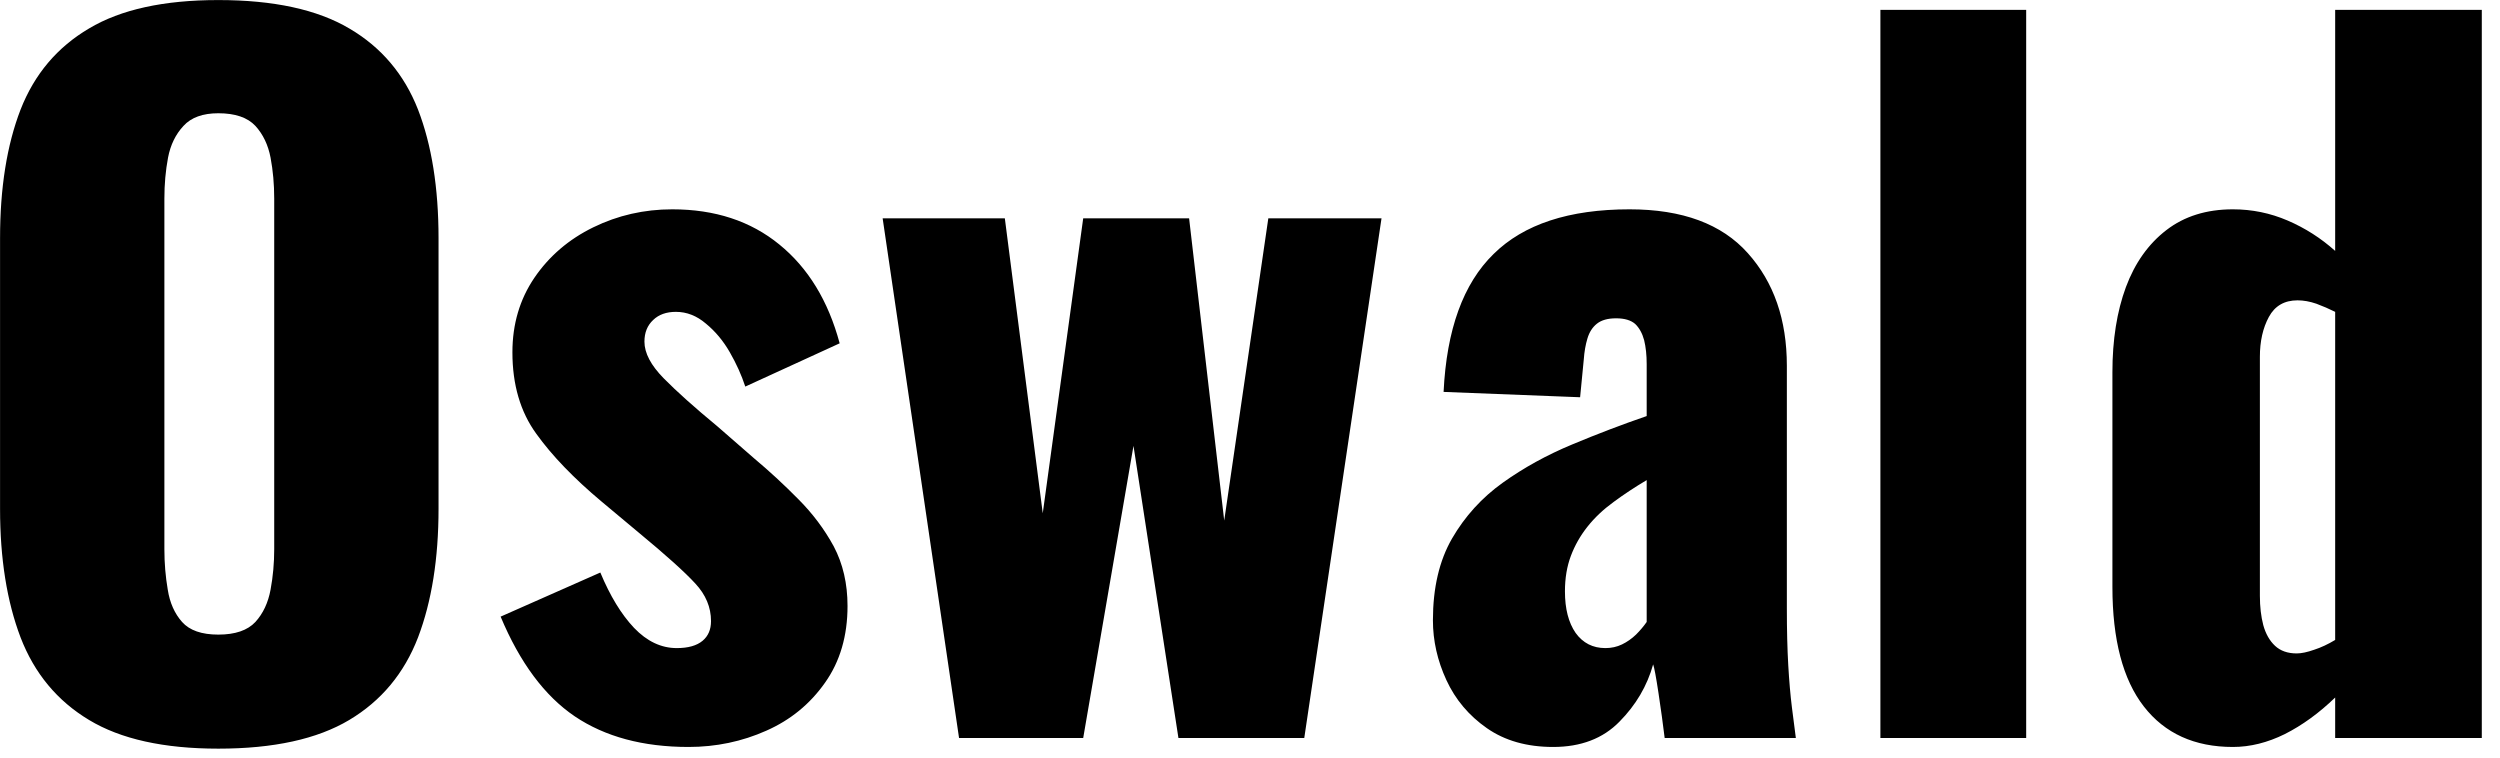 <svg id="mainsvg" xmlns="http://www.w3.org/2000/svg" xmlns:xlink="http://www.w3.org/1999/xlink" version="1.1" x="0px" y="0px" enable-background="new 0 0 200 162.5" xml:space="preserve" viewBox="0 0 89 27"><path fill="#000" transform="translate(-1.568, 26.272)" d="M9.34 0.38L9.34 0.38Q6.43 0.38 4.74-0.64Q3.04-1.66 2.30-3.58Q1.57-5.50 1.57-8.16L1.57-8.16L1.57-17.79Q1.57-20.48 2.30-22.37Q3.04-24.26 4.74-25.26Q6.43-26.27 9.34-26.27L9.34-26.27Q12.29-26.27 14-25.26Q15.71-24.26 16.45-22.37Q17.18-20.48 17.18-17.79L17.18-17.79L17.18-8.16Q17.18-5.50 16.45-3.58Q15.71-1.66 14-0.64Q12.29 0.38 9.34 0.38ZM9.34-3.68L9.34-3.68Q10.24-3.68 10.66-4.13Q11.07-4.58 11.20-5.28Q11.33-5.98 11.33-6.72L11.33-6.72L11.33-19.20Q11.33-19.97 11.20-20.66Q11.07-21.34 10.66-21.79Q10.24-22.24 9.34-22.24L9.34-22.24Q8.51-22.24 8.10-21.79Q7.68-21.34 7.55-20.66Q7.42-19.97 7.42-19.20L7.42-19.20L7.42-6.72Q7.42-5.98 7.54-5.28Q7.65-4.58 8.05-4.13Q8.45-3.68 9.34-3.68ZM26.08 0.32L26.08 0.32Q23.65 0.32 22.03-0.77Q20.42-1.86 19.39-4.32L19.39-4.32L22.94-5.89Q23.46-4.64 24.14-3.92Q24.83-3.20 25.66-3.20L25.66-3.20Q26.27-3.20 26.58-3.46Q26.88-3.71 26.88-4.16L26.88-4.16Q26.88-4.90 26.32-5.50Q25.76-6.11 24.32-7.30L24.32-7.30L22.98-8.42Q21.50-9.66 20.66-10.83Q19.81-12 19.81-13.73L19.81-13.73Q19.81-15.23 20.59-16.38Q21.38-17.54 22.69-18.18Q24-18.82 25.50-18.82L25.50-18.82Q27.78-18.82 29.31-17.57Q30.85-16.32 31.46-14.05L31.46-14.05L28.10-12.51Q27.90-13.12 27.55-13.73Q27.20-14.34 26.70-14.75Q26.21-15.17 25.63-15.17L25.63-15.17Q25.12-15.17 24.82-14.88Q24.51-14.59 24.51-14.11L24.51-14.11Q24.51-13.50 25.20-12.80Q25.89-12.10 27.10-11.10L27.10-11.10L28.42-9.95Q29.22-9.28 29.98-8.51Q30.75-7.74 31.25-6.82Q31.74-5.89 31.74-4.70L31.74-4.70Q31.74-3.10 30.94-1.97Q30.14-0.83 28.85-0.26Q27.55 0.32 26.08 0.32ZM40.13 0L35.71 0L32.99-18.50L37.34-18.50L38.69-8L40.13-18.50L43.90-18.50L45.15-7.74L46.72-18.50L50.75-18.50L48 0L43.52 0L41.92-10.40L40.13 0ZM56.86 0.32L56.86 0.32Q55.46 0.32 54.50-0.35Q53.54-1.02 53.06-2.06Q52.58-3.10 52.58-4.19L52.58-4.19Q52.58-5.92 53.26-7.10Q53.95-8.29 55.07-9.09Q56.19-9.89 57.54-10.45Q58.88-11.01 60.19-11.46L60.19-11.46L60.19-13.31Q60.19-13.79 60.10-14.16Q60-14.53 59.78-14.74Q59.55-14.94 59.10-14.94L59.10-14.94Q58.66-14.94 58.42-14.75Q58.18-14.56 58.08-14.22Q57.98-13.89 57.95-13.47L57.95-13.47L57.82-12.13L52.96-12.32Q53.12-15.65 54.74-17.23Q56.35-18.82 59.58-18.82L59.58-18.82Q62.40-18.82 63.79-17.26Q65.18-15.71 65.18-13.25L65.18-13.25L65.18-4.61Q65.18-3.46 65.23-2.59Q65.28-1.73 65.36-1.09Q65.44-0.45 65.50 0L65.50 0L60.83 0Q60.74-0.74 60.61-1.60Q60.48-2.46 60.42-2.62L60.42-2.62Q60.10-1.47 59.22-0.58Q58.34 0.32 56.86 0.32ZM58.72-3.20L58.72-3.20Q59.04-3.20 59.31-3.33Q59.58-3.46 59.81-3.68Q60.03-3.90 60.19-4.13L60.19-4.13L60.19-9.18Q59.55-8.80 59.01-8.40Q58.46-8 58.08-7.52Q57.70-7.04 57.49-6.48Q57.28-5.92 57.28-5.22L57.28-5.22Q57.28-4.29 57.66-3.74Q58.05-3.20 58.72-3.20ZM73.70 0L68.51 0L68.51-25.92L73.70-25.92L73.70 0ZM81.06 0.32L81.06 0.32Q79.01 0.32 77.89-1.12Q76.77-2.56 76.77-5.38L76.77-5.38L76.77-13.02Q76.77-14.75 77.25-16.05Q77.73-17.34 78.69-18.08Q79.65-18.82 81.06-18.82L81.06-18.82Q82.08-18.82 83.01-18.42Q83.94-18.02 84.70-17.34L84.70-17.34L84.70-25.92L89.92-25.92L89.92 0L84.70 0L84.70-1.44Q83.84-0.61 82.91-0.14Q81.98 0.32 81.06 0.32ZM83.33-3.01L83.33-3.01Q83.58-3.01 83.95-3.14Q84.32-3.26 84.70-3.49L84.70-3.49L84.70-15.17Q84.38-15.33 84.03-15.46Q83.68-15.58 83.36-15.58L83.36-15.58Q82.66-15.58 82.34-14.99Q82.02-14.40 82.02-13.57L82.02-13.57L82.02-5.06Q82.02-4.48 82.14-4.02Q82.27-3.55 82.56-3.28Q82.85-3.01 83.33-3.01Z"/></svg>